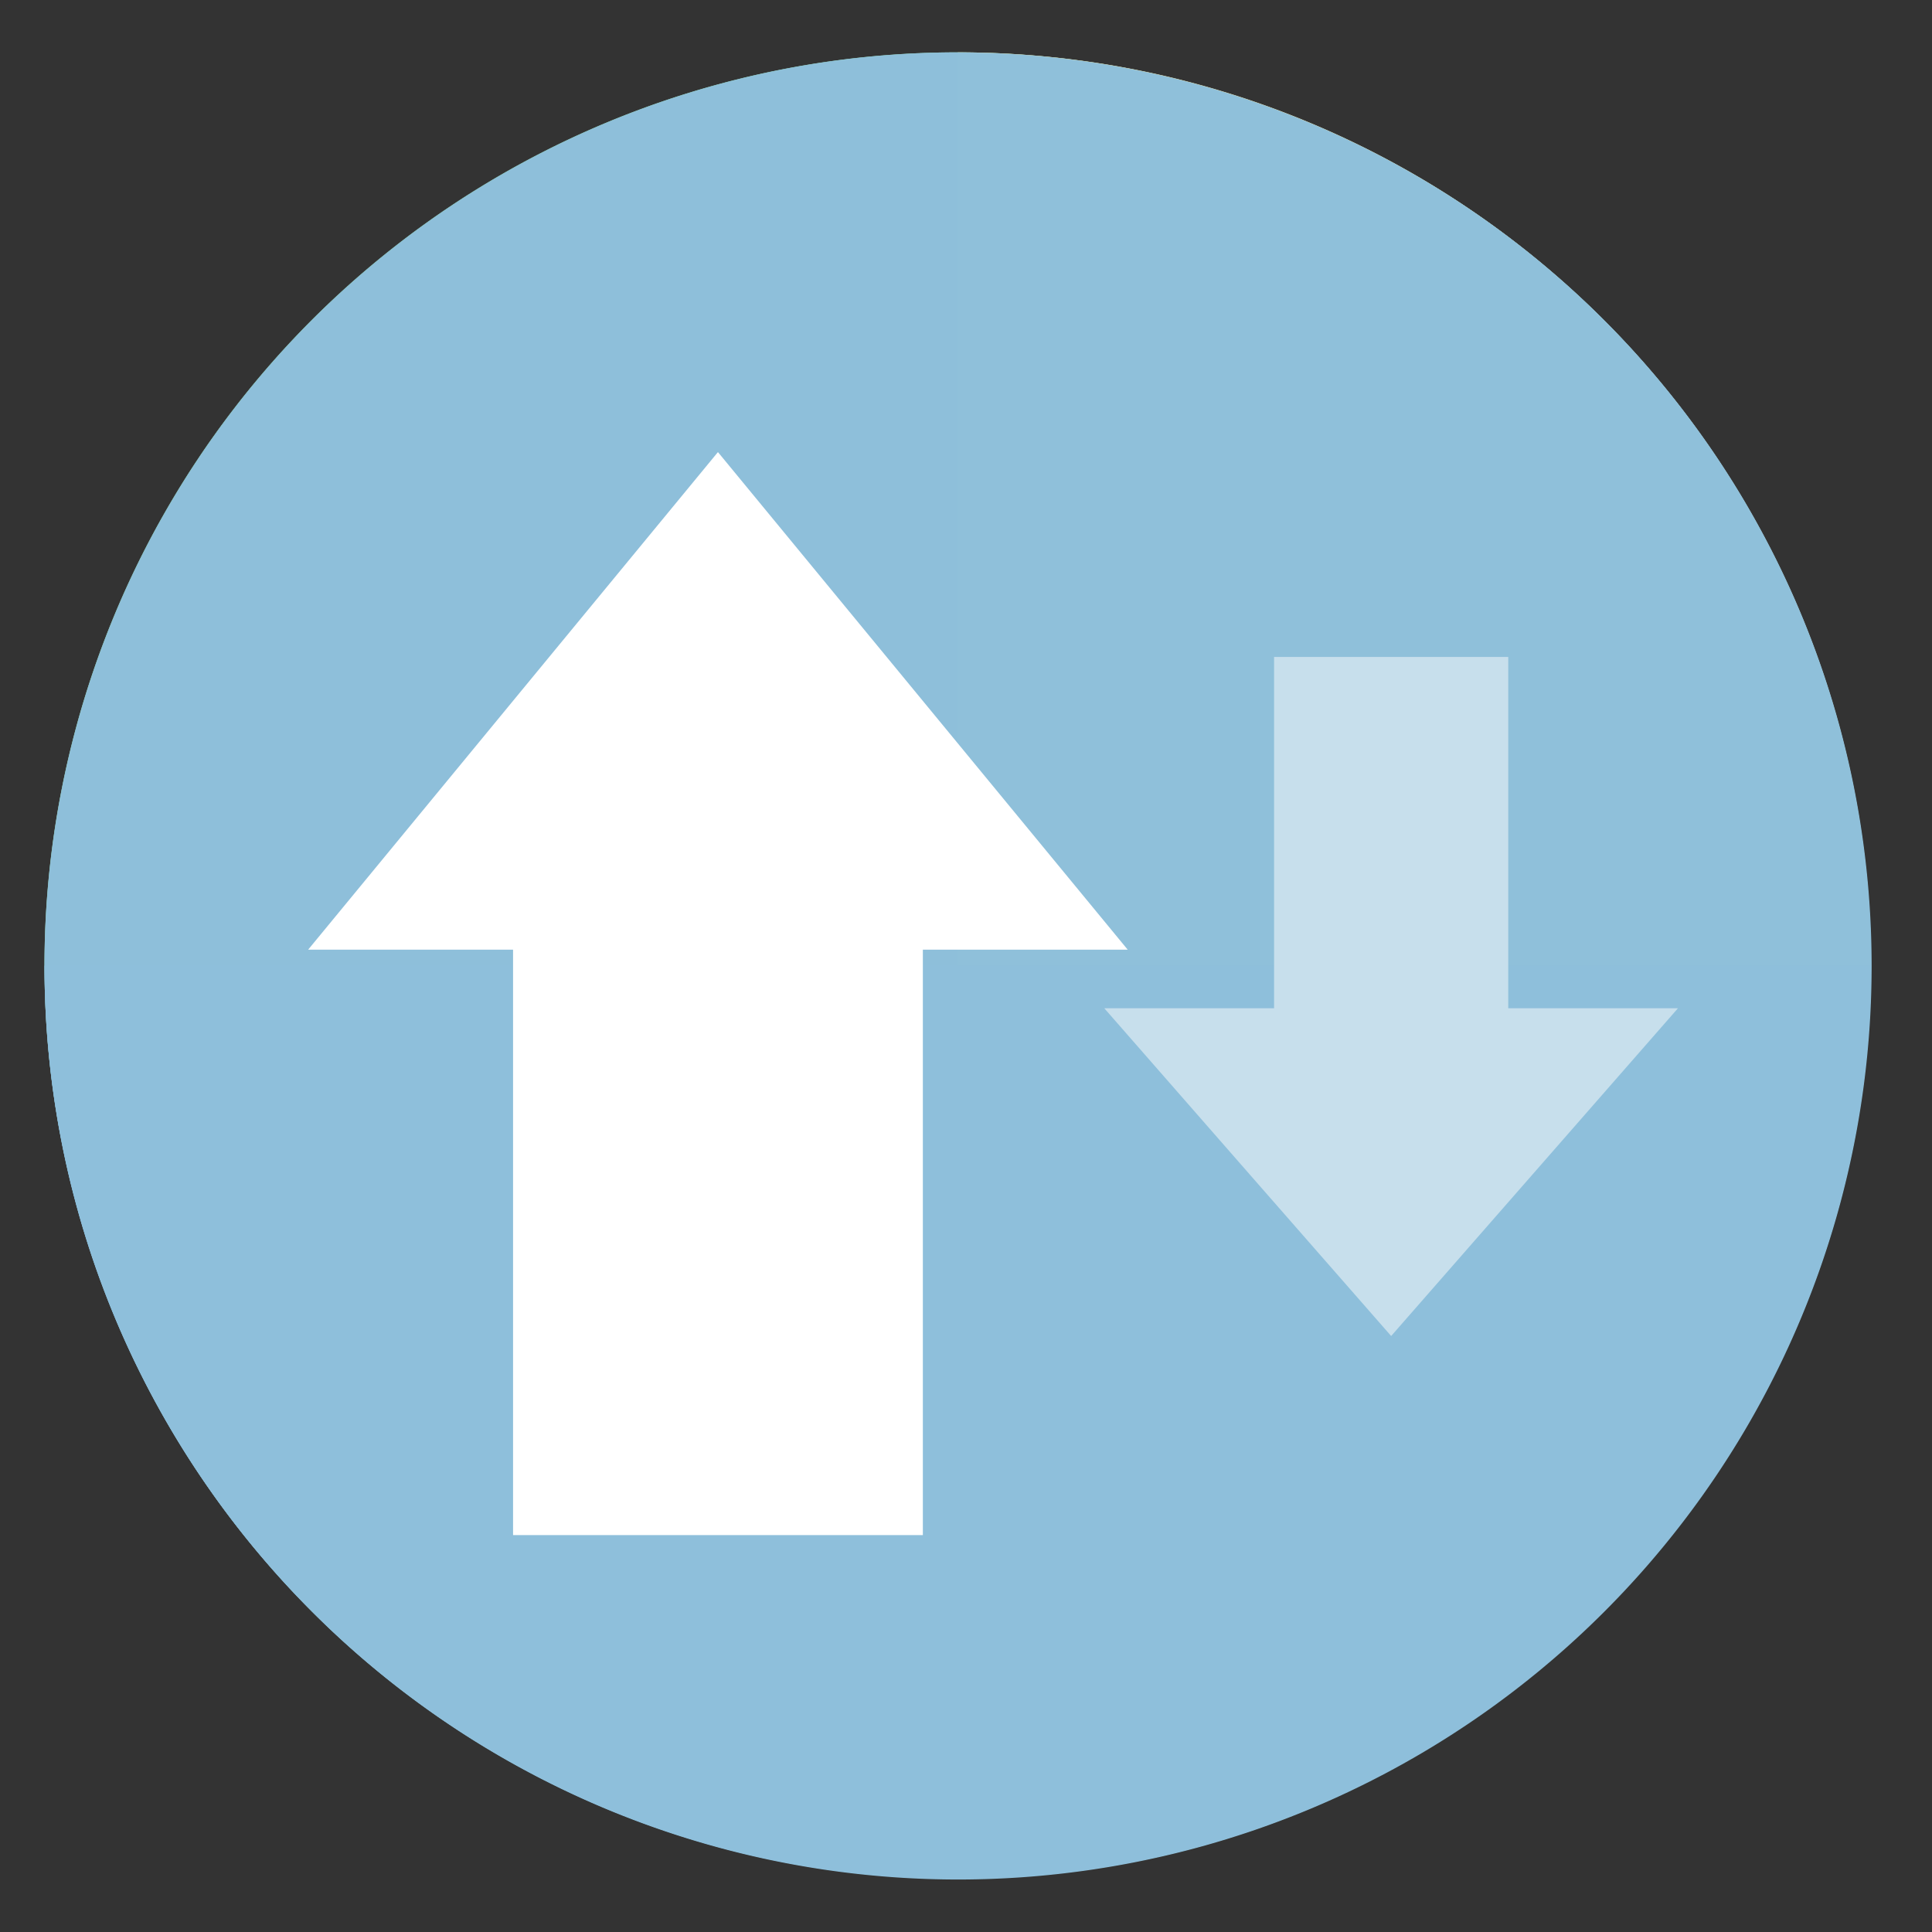 <?xml version="1.0" encoding="UTF-8" standalone="no"?>
<svg
   xmlns:dc="http://purl.org/dc/elements/1.1/"
   xmlns:cc="http://creativecommons.org/ns#"
   xmlns:rdf="http://www.w3.org/1999/02/22-rdf-syntax-ns#"
   xmlns:svg="http://www.w3.org/2000/svg"
   xmlns="http://www.w3.org/2000/svg"
   xmlns:sodipodi="http://sodipodi.sourceforge.net/DTD/sodipodi-0.dtd"
   xmlns:inkscape="http://www.inkscape.org/namespaces/inkscape"
   height="48"
   width="48"
   version="1.1"
   id="svg10"
   sodipodi:docname="advanced-rest-client.svg"
   inkscape:version="1.0.2 (e86c870879, 2021-01-15)">
  <rect width="100%" height="100%" fill="#333333" stroke="none"/>
  <defs
     id="defs14" />
  <sodipodi:namedview
     pagecolor="#ffffff"
     bordercolor="#666666"
     borderopacity="1"
     objecttolerance="10"
     gridtolerance="10"
     guidetolerance="10"
     inkscape:pageopacity="0"
     inkscape:pageshadow="2"
     inkscape:window-width="1920"
     inkscape:window-height="1028"
     id="namedview12"
     showgrid="false"
     inkscape:zoom="6.6880515"
     inkscape:cx="-31.315848"
     inkscape:cy="55.742486"
     inkscape:window-x="0"
     inkscape:window-y="24"
     inkscape:window-maximized="1"
     inkscape:current-layer="svg10"
     inkscape:document-rotation="0" />
  <g
     fill="#be514c"
     opacity=".99"
     transform="matrix(1.15 0 0 1.15 -4.486 -7.526)"
     id="g6"
     style="fill:#85bfb3;fill-opacity:1">
    <path
       d="m44.322 27.405a19.73 19.73 0 0 1 -19.73 19.73 19.73 19.73 0 0 1 -19.73-19.73 19.73 19.73 0 0 1 19.73-19.73 19.73 19.73 0 0 1 19.73 19.73z"
       id="path2"
       style="fill:#85bfb3;fill-opacity:1" />
    <path
       d="m44.322 27.405a19.73 19.73 0 0 1 -19.73 19.73 19.73 19.73 0 0 1 -19.73-19.73 19.73 19.73 0 0 1 19.73-19.73 19.73 19.73 0 0 1 19.73 19.73z"
       id="path4"
       style="fill:#85bfb3;fill-opacity:1" />
    <path
       d="m 44.322,27.405 c 0,10.896 -8.833,19.73 -19.73,19.73 V 7.675 c 10.896,0 19.73,8.833 19.73,19.73 z"
       id="path835"
       style="fill:#daca95;fill-opacity:1"
       sodipodi:nodetypes="sccs" />
    <path
       d="m 44.322,27.405 c 0,10.896 -8.833,19.73 -19.73,19.73 -10.896,0 -19.73,-8.833 -19.73,-19.73 z"
       id="path833"
       style="fill:#84b8de;fill-opacity:1"
       sodipodi:nodetypes="cscc" />
  </g>
  <path
     d="M 46.5,24 A 22.696,22.696 0 0 1 23.804,46.696 22.696,22.696 0 0 1 1.108,24 22.696,22.696 0 0 1 23.804,1.304 22.696,22.696 0 0 1 46.5,24 Z"
     id="path837"
     style="opacity:0.99;fill:#8ec0db;fill-opacity:1;stroke-width:1.15" />
  <g
     id="g861"
     transform="translate(0.857,-0.469)">
    <rect
       style="fill:#ffffff;stroke-width:0.727"
       width="10.181"
       height="15.999"
       x="11.89"
       y="22.609"
       id="rect8" />
    <path
       style="fill:#ffffff;stroke-width:1.17"
       d="m 16.98,11.701 5.09,6.181 5.09,6.181 H 16.98 l -10.181,-2e-6 5.09,-6.181 z"
       id="path10" />
    <rect
       style="fill:#c7dfec;fill-opacity:1;stroke-width:0.727"
       width="5.818"
       height="11.635"
       x="30.797"
       y="-28.426"
       transform="scale(1,-1)"
       id="rect12" />
    <path
       style="fill:#c7dfec;fill-opacity:1;stroke-width:0.794"
       d="m 33.706,33.662 3.563,-4.072 3.563,-4.072 h -7.127 l -7.127,10e-7 3.563,4.072 z"
       id="path14" />
  </g>
</svg>
